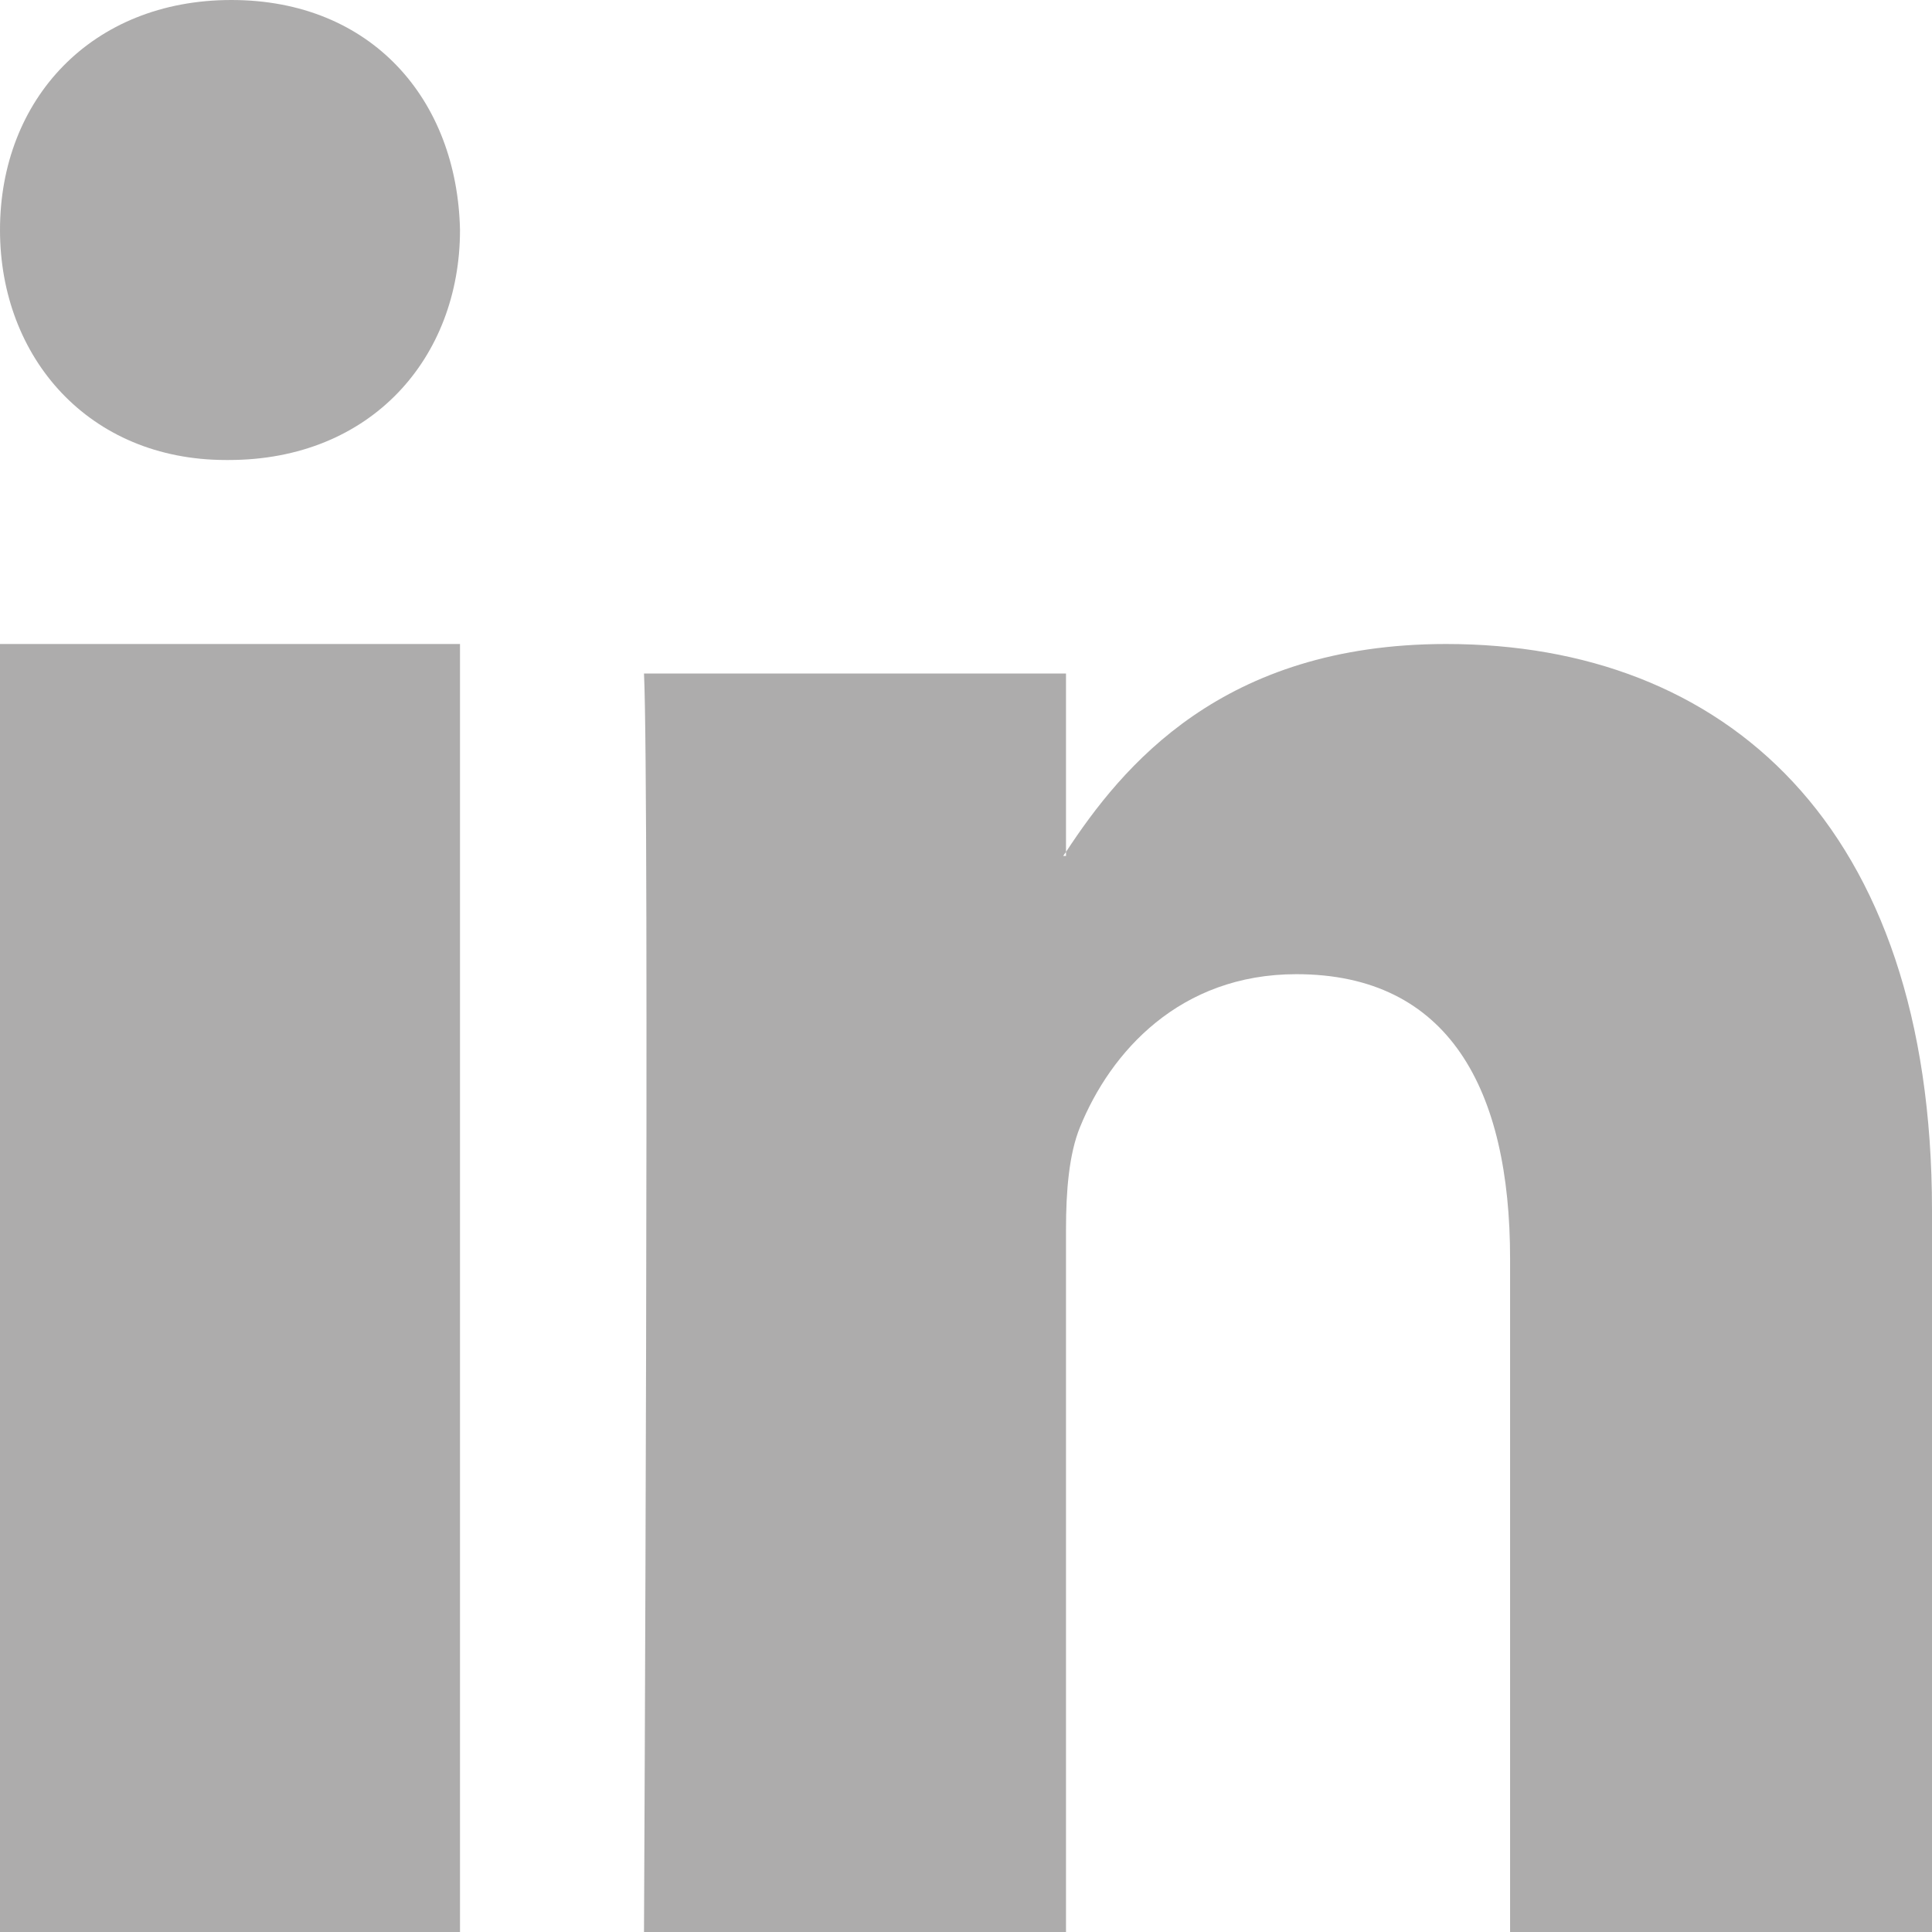 <svg xmlns="http://www.w3.org/2000/svg" width="21" height="21"><path fill="#989797" fill-rule="evenodd" d="M0 21h5V7H0v14zM2.515 0C.995 0 0 1.08 0 2.5 0 3.887.966 5 2.457 5h.029C4.036 5 5 3.888 5 2.5 4.97 1.08 4.037 0 2.515 0zM21 13.156V21h-4.586v-7.318c0-1.838-.663-3.093-2.323-3.093-1.267 0-2.02.845-2.352 1.663-.12.293-.152.698-.152 1.109V21H7S7.061 8.605 7 7.321h4.587V9.26c-.01.015-.023.03-.03.044h.03V9.26C12.197 8.33 13.284 7 15.72 7 18.738 7 21 8.955 21 13.156z" opacity=".8"/></svg>